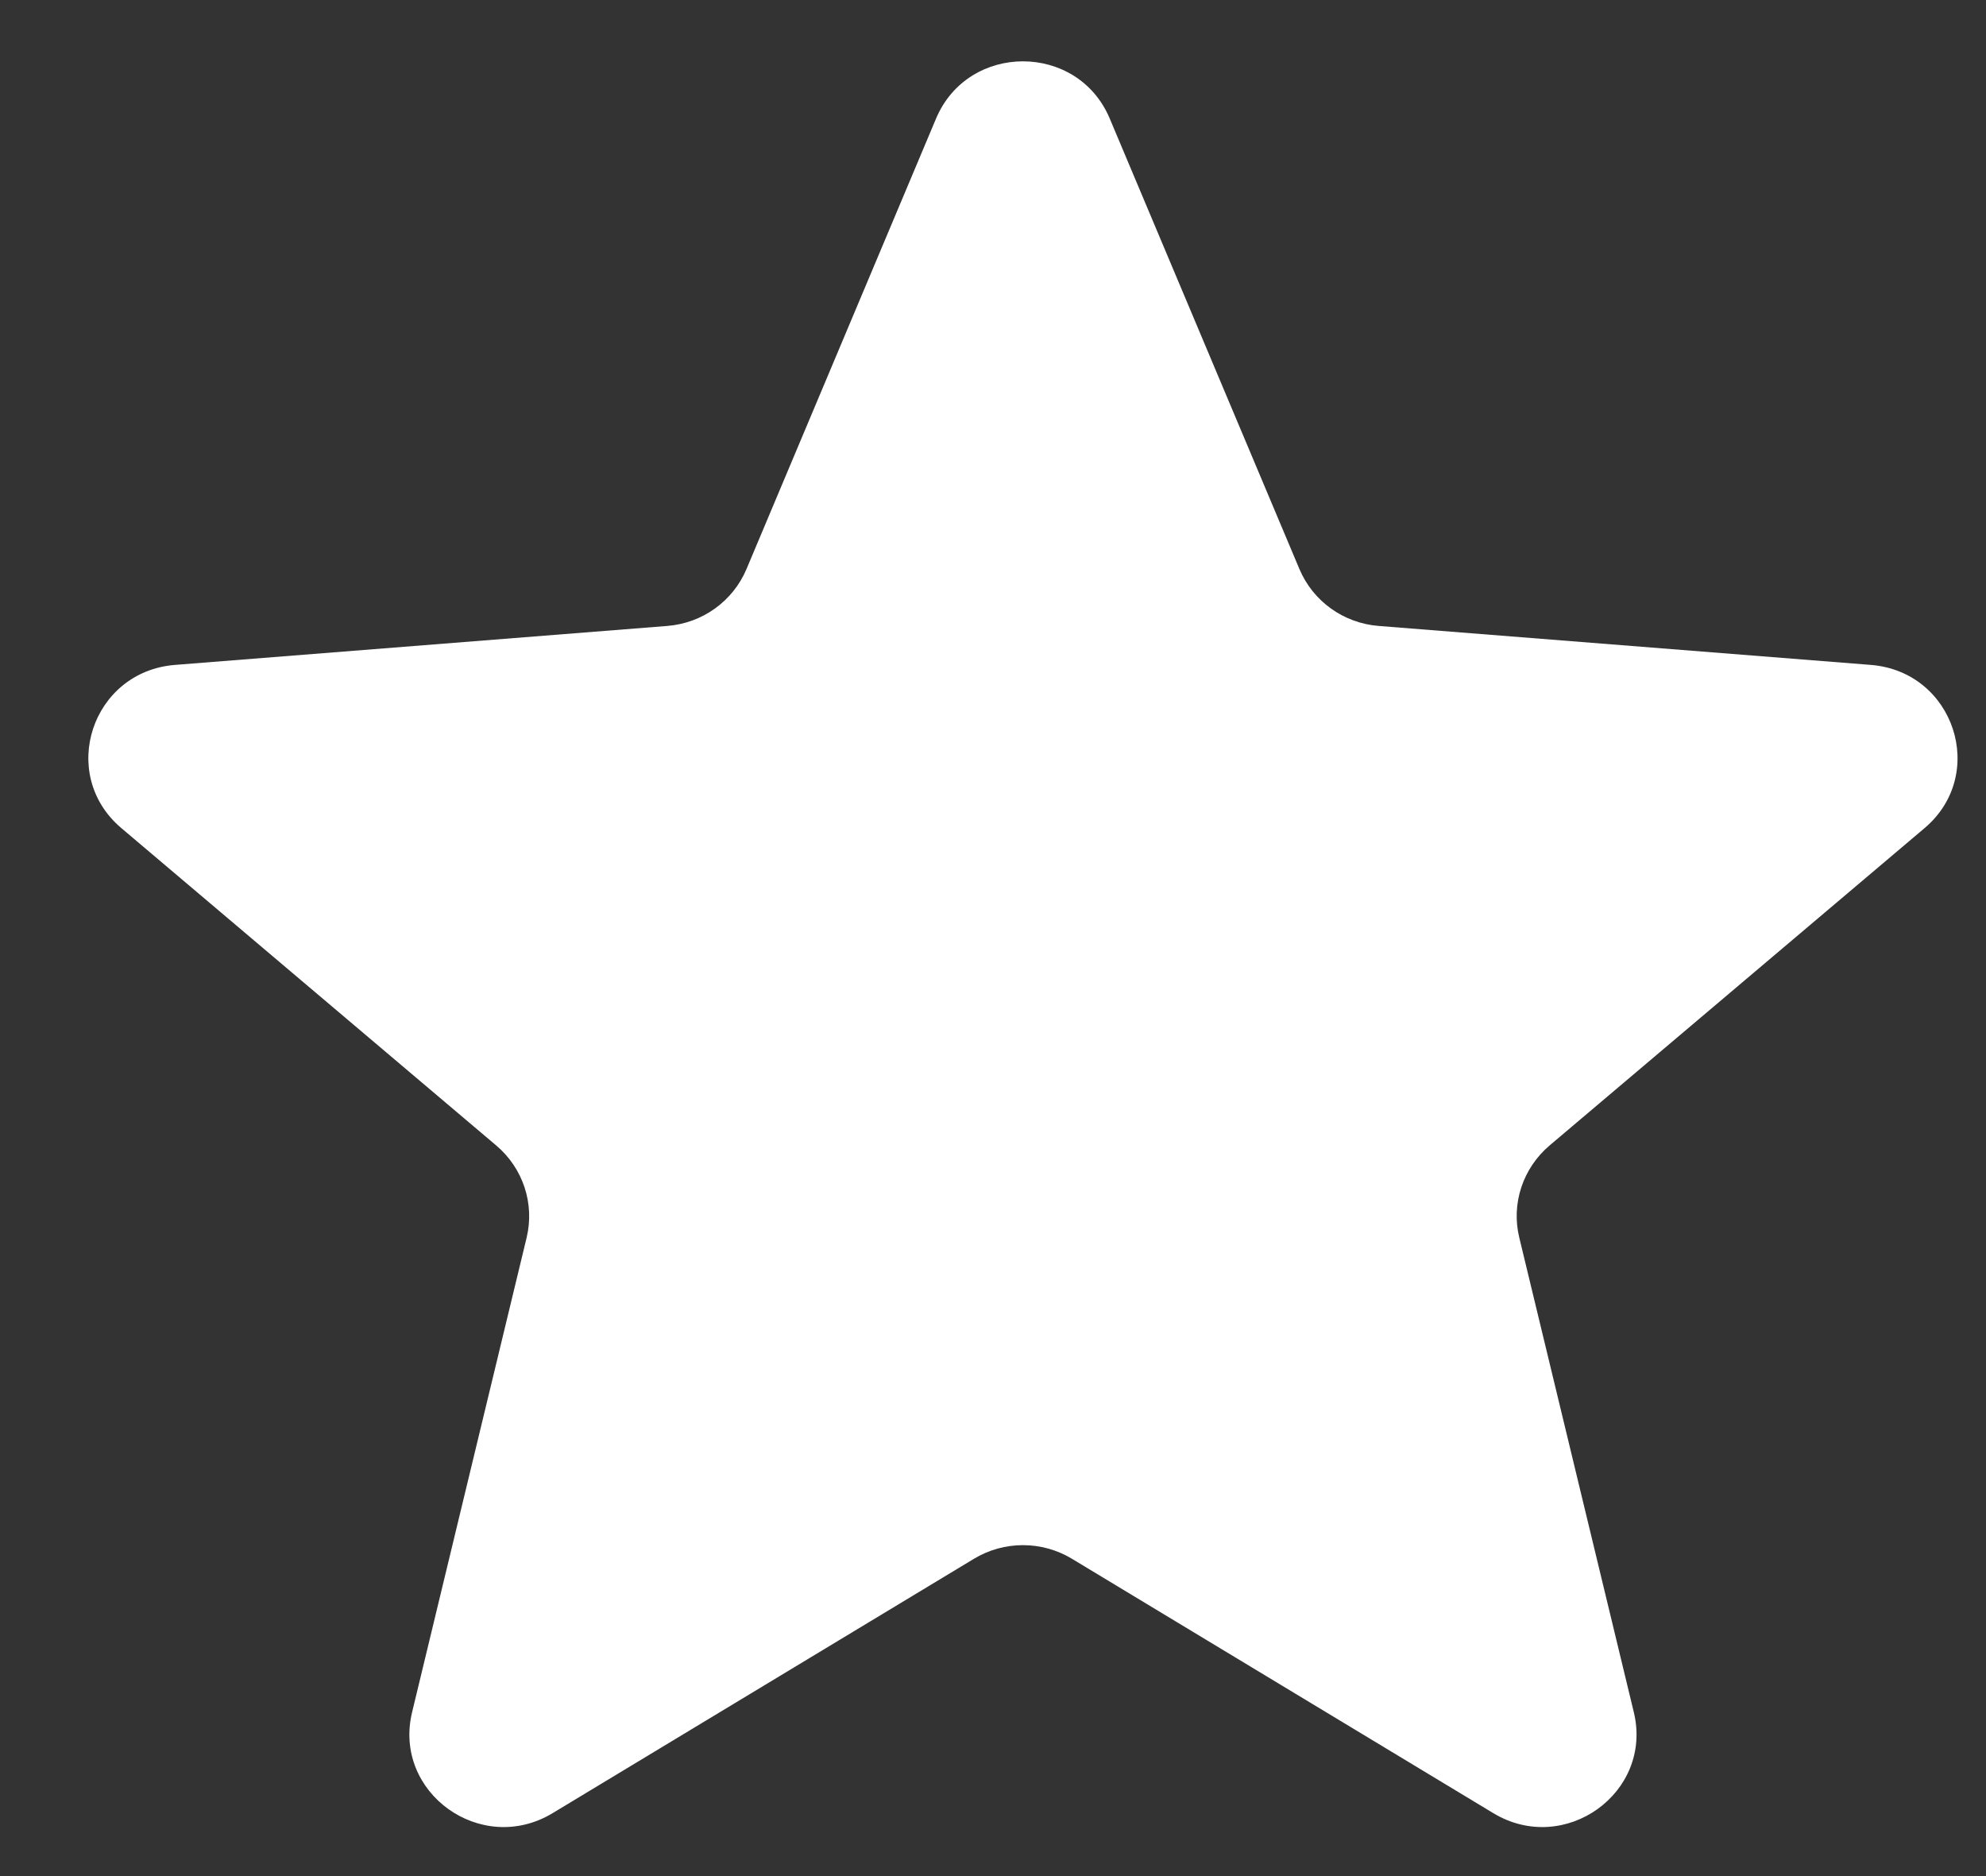 <svg width="18" height="17" viewBox="0 0 18 17" fill="none" xmlns="http://www.w3.org/2000/svg">
<rect x="0" y="0" width="18" height="17" fill="#333333" stroke="none"/>
<path d="M8.484 1.074C8.776 0.383 9.767 0.383 10.058 1.074L11.777 5.156C11.9 5.448 12.177 5.647 12.496 5.672L16.956 6.025C17.712 6.085 18.019 7.017 17.443 7.504L14.044 10.38C13.802 10.586 13.695 10.908 13.77 11.215L14.808 15.515C14.984 16.244 14.182 16.82 13.535 16.43L9.716 14.125C9.443 13.96 9.1 13.96 8.827 14.125L5.008 16.43C4.361 16.82 3.559 16.244 3.735 15.515L4.773 11.215C4.847 10.908 4.741 10.586 4.498 10.38L1.1 7.504C0.524 7.017 0.83 6.085 1.586 6.025L6.047 5.672C6.366 5.647 6.643 5.448 6.766 5.156L8.484 1.074Z" fill="white"/>
</svg>
